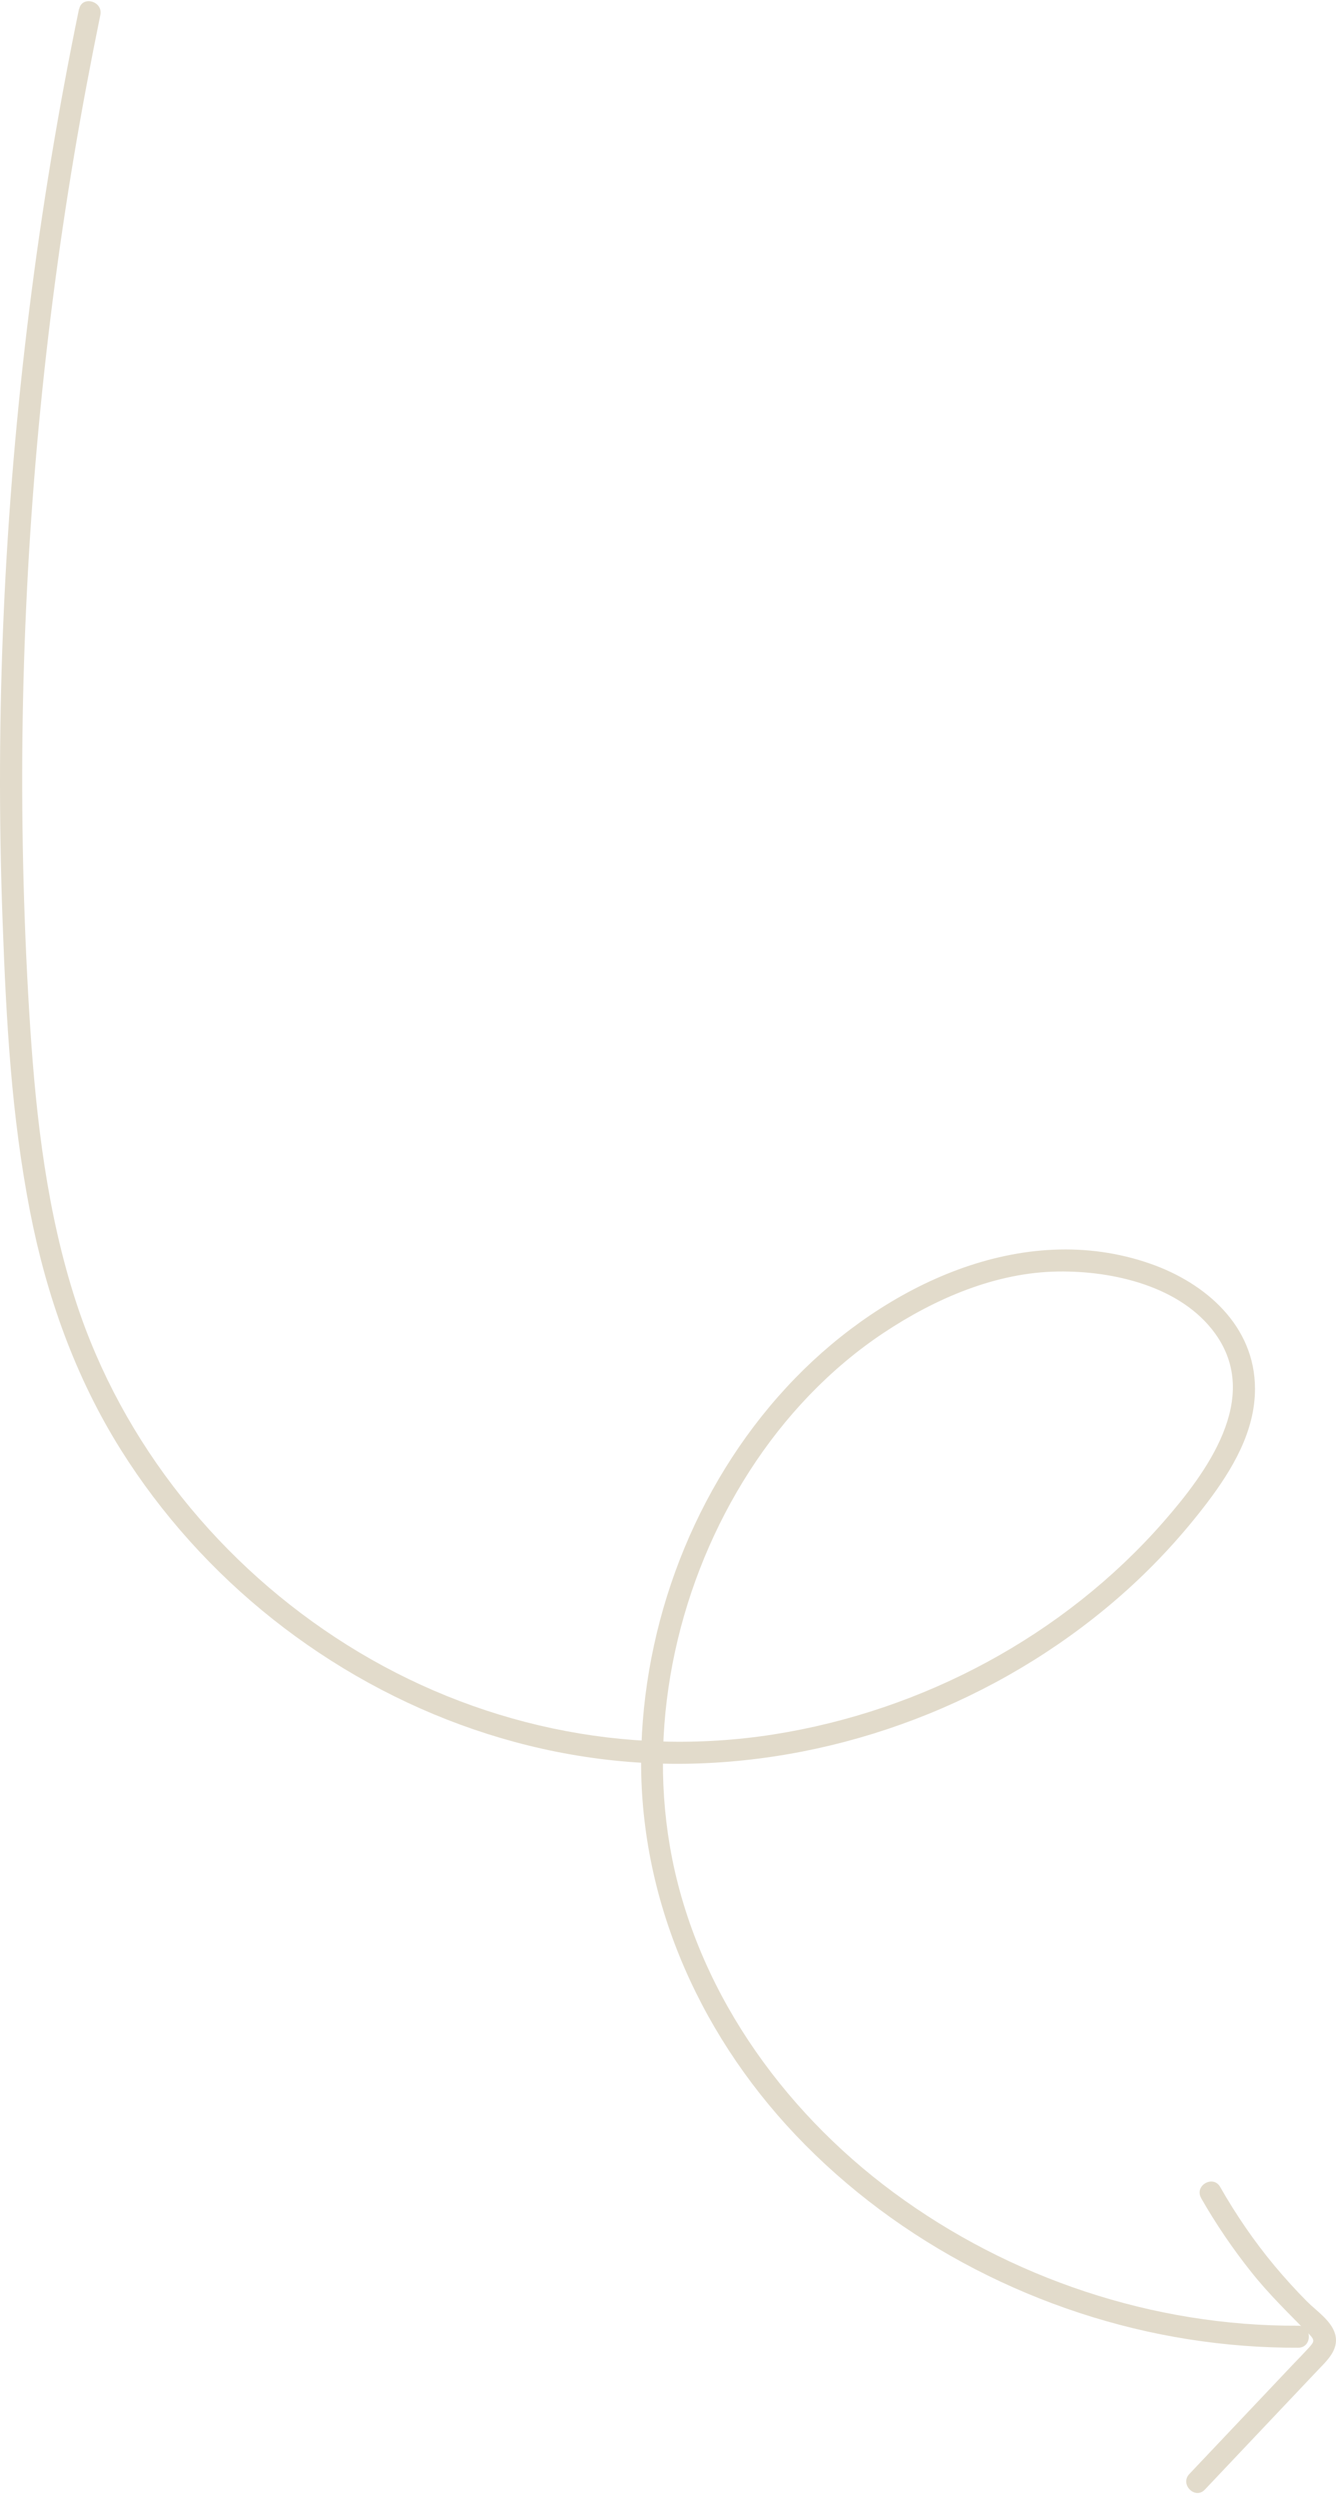 <svg xmlns="http://www.w3.org/2000/svg" width="124" height="232" viewBox="0 0 124 232" fill="none"><path d="M7.333 0.835C3.526 19.278 1.176 38.028 0.346 56.846C-0.077 66.346 -0.111 75.868 0.237 85.375C0.584 94.883 1.061 103.56 2.797 112.468C4.323 120.266 6.986 127.785 11.222 134.535C14.982 140.528 19.797 145.867 25.341 150.26C36.558 159.148 50.608 164.161 64.965 163.63C79.526 163.092 93.822 157.268 104.637 147.509C107.354 145.057 109.833 142.346 112.047 139.431C114.369 136.367 116.494 132.818 116.481 128.848C116.467 123.038 111.918 119.068 106.789 117.27C94.871 113.095 82.114 119.326 73.819 127.867C65.019 136.918 59.946 149.463 59.53 162.043C59.081 175.541 64.618 188.38 73.846 198.112C83.422 208.212 96.587 214.907 110.31 217.066C113.681 217.597 117.08 217.863 120.492 217.849C121.807 217.849 121.807 215.799 120.492 215.806C107.062 215.874 93.726 211.413 82.931 203.438C72.457 195.694 64.393 184.286 62.173 171.312C60.129 159.366 63.038 146.664 69.562 136.516C72.804 131.47 77.02 126.995 82.032 123.665C86.8 120.498 92.425 118.06 98.221 117.985C103.329 117.917 109.616 119.354 112.782 123.74C117.107 129.733 111.992 136.639 107.981 141.223C98.725 151.793 85.649 158.76 71.803 160.939C58.052 163.105 44.022 160.04 32.253 152.664C20.512 145.309 11.352 134.003 7.054 120.797C4.377 112.577 3.369 103.934 2.804 95.339C2.239 86.744 1.98 77.38 2.082 68.39C2.293 50.3 3.887 32.225 6.884 14.381C7.613 10.036 8.43 5.704 9.315 1.387C9.581 0.106 7.613 -0.446 7.347 0.842L7.333 0.835Z" fill="#E2DBCB"></path><path d="M111.482 203.969C112.851 206.366 114.403 208.648 116.12 210.807C117.836 212.966 119.675 214.723 121.541 216.63C122.052 217.154 121.97 217.311 121.486 217.842C121.003 218.374 120.485 218.905 119.981 219.429C118.939 220.526 117.897 221.629 116.862 222.726C114.703 225.007 112.544 227.289 110.385 229.57C109.479 230.524 110.923 231.974 111.829 231.014C114.145 228.569 116.453 226.124 118.769 223.679C119.927 222.46 121.085 221.234 122.236 220.015C123.107 219.096 124.299 218.06 123.931 216.63C123.605 215.363 122.188 214.437 121.316 213.565C120.267 212.51 119.273 211.413 118.32 210.276C116.413 207.987 114.724 205.522 113.246 202.927C112.592 201.783 110.828 202.811 111.482 203.955V203.969Z" fill="#E2DBCB"></path></svg>